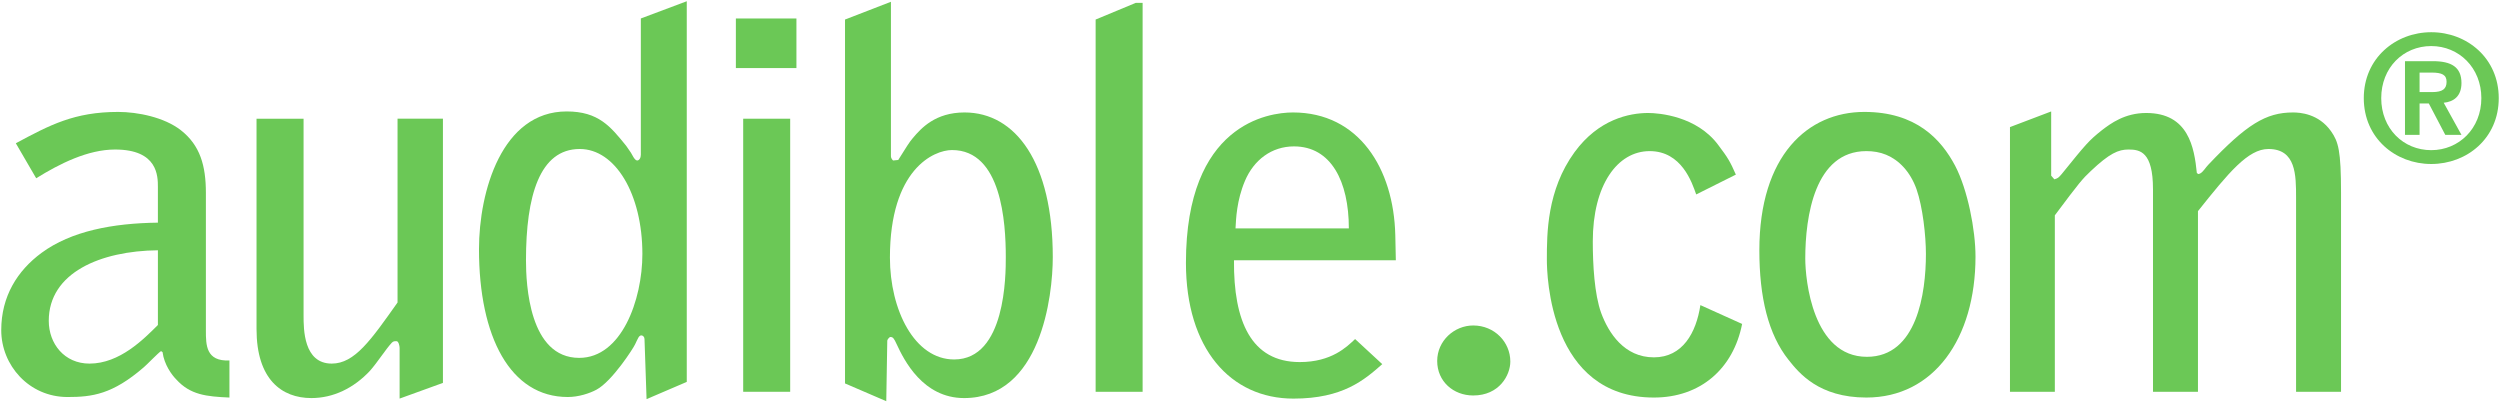<?xml version="1.0" encoding="UTF-8" standalone="no"?>
<!-- Created with Inkscape (http://www.inkscape.org/) -->

<svg
   xmlns:dc="http://purl.org/dc/elements/1.1/"
   xmlns:cc="http://creativecommons.org/ns#"
   xmlns:rdf="http://www.w3.org/1999/02/22-rdf-syntax-ns#"
   xmlns:svg="http://www.w3.org/2000/svg"
   xmlns="http://www.w3.org/2000/svg"
   xmlns:sodipodi="http://sodipodi.sourceforge.net/DTD/sodipodi-0.dtd"
   xmlns:inkscape="http://www.inkscape.org/namespaces/inkscape"
   id="svg2985"
   version="1.1"
   inkscape:version="0.48.5 r10040"
   width="1000"
   height="160.981"
   xml:space="preserve"
   sodipodi:docname="A.svg"><defs
     id="defs2989"><clipPath
       clipPathUnits="userSpaceOnUse"
       id="clipPath2999"><path
         d="M 0,792 612,792 612,0 0,0 0,792 z"
         id="path3001"
         inkscape:connector-curvature="0" /></clipPath><clipPath
       clipPathUnits="userSpaceOnUse"
       id="clipPath3776"><path
         inkscape:connector-curvature="0"
         d="m 36,35.753 264.384,0 0,62.248 -264.384,0 0,-62.248 z"
         id="path3778" /></clipPath></defs><sodipodi:namedview
     pagecolor="#ffffff"
     bordercolor="#666666"
     borderopacity="1"
     objecttolerance="10"
     gridtolerance="10"
     guidetolerance="10"
     inkscape:pageopacity="0"
     inkscape:pageshadow="2"
     inkscape:window-width="1055"
     inkscape:window-height="1042"
     id="namedview2987"
     showgrid="false"
     fit-margin-left="0.5"
     fit-margin-bottom="0.5"
     fit-margin-top="0.5"
     fit-margin-right="0.5"
     inkscape:zoom="0.55638902"
     inkscape:cx="487.61702"
     inkscape:cy="-20.27643"
     inkscape:window-x="859"
     inkscape:window-y="-21"
     inkscape:window-maximized="0"
     inkscape:current-layer="g2993"><inkscape:grid
       type="xygrid"
       id="grid3688"
       empspacing="5"
       visible="true"
       enabled="true"
       snapvisiblegridlinesonly="true"
       originx="-1465.719px"
       originy="-1348.859px" /></sodipodi:namedview><g
     id="g2993"
     inkscape:groupmode="layer"
     inkscape:label="Story_Lab_Coloring"
     transform="matrix(1.25,0,0,-1.25,-2036.612,1557.131)"><path
       inkscape:connector-curvature="0"
       d="m 1679.818,1165.616 c -18.395,-0.187 -34.923,-7.195 -34.923,-22.57 0,-7.348 5.006,-13.694 13.033,-13.694 9.69,0 17.377,7.857 21.891,12.354 l 0,23.91 z m 15.357,-25.743 c 0,-4.514 0,-9.859 7.535,-9.52 l 0,-11.862 c -7.365,0.322 -12.541,0.832 -17.055,5.838 -1.341,1.341 -3.835,4.684 -4.344,8.688 l -0.492,0.339 c -1.001,-0.662 -4.684,-4.514 -5.515,-5.176 -10.029,-8.688 -16.545,-9.52 -24.402,-9.52 -12.354,0 -21.212,10.182 -21.212,21.382 0,10.861 5.176,19.04 12.863,24.725 9.52,7.025 22.892,9.52 37.265,9.69 l 0,11.37 c 0,3.513 0,12.031 -13.711,12.031 -8.688,0 -17.699,-4.514 -25.234,-9.197 l -6.516,11.2 c 10.877,5.838 18.718,10.029 32.751,10.029 6.194,0 14.713,-1.68 20.058,-5.854 6.177,-4.836 8.01,-11.37 8.01,-20.058 l 0,-44.104"
       style="fill:#6bc856;fill-opacity:1;fill-rule:nonzero;stroke:none"
       id="path4963" /><path
       inkscape:connector-curvature="0"
       d="m 1757.165,1118.152 0,16.206 c 0,0.662 -0.322,2.172 -1.001,2.172 -0.662,0 -1.001,0 -1.493,-0.492 -2.019,-2.172 -4.514,-6.194 -7.026,-9.028 -5.176,-5.515 -11.692,-8.688 -18.717,-8.688 -9.52,0 -17.547,6.007 -17.547,22.061 l 0,67.335 15.052,0 0,-62.991 c 0,-4.344 0,-15.374 9.011,-15.374 7.348,0 12.54,7.518 21.059,19.549 l 0,58.817 14.526,0 0,-84.543 -13.864,-5.023"
       style="fill:#6bc856;fill-opacity:1;fill-rule:nonzero;stroke:none"
       id="path4965" /><path
       inkscape:connector-curvature="0"
       d="m 1814.641,1131.185 c 13.542,0 20.211,18.548 20.211,33.243 0,19.227 -8.688,33.6 -20.041,33.6 -12.863,0 -17.207,-15.052 -17.207,-35.602 0,-7.687 1.001,-31.241 17.038,-31.241 z m 34.414,114.121 0,-121.808 -12.863,-5.515 -0.662,19.227 c 0,0.662 -0.509,1.171 -1.001,1.171 -0.832,0 -1.171,-1.171 -2.002,-2.851 -0.509,-1.171 -7.365,-11.862 -12.371,-14.526 -2.172,-1.171 -5.685,-2.342 -9.181,-2.342 -18.378,0 -28.407,19.21 -28.407,47.277 0,18.548 7.348,44.104 28.068,44.104 10.199,0 14.034,-4.836 19.04,-11.013 0.509,-0.679 1.001,-1.51 1.51,-2.189 0.339,-0.492 1.171,-2.494 2.002,-2.494 0.662,0 1.171,0.832 1.171,1.833 l 0,43.612 14.696,5.515"
       style="fill:#6bc856;fill-opacity:1;fill-rule:nonzero;stroke:none"
       id="path4967" /><path
       inkscape:connector-curvature="0"
       d="m 1867.111,1207.717 15.038,0 0,-87.383 -15.038,0 0,87.383 z m -2.342,32.073 19.379,0 0,-15.867 -19.379,0 0,15.867"
       style="fill:#6bc856;fill-opacity:1;fill-rule:nonzero;stroke:none"
       id="path4969" /><path
       inkscape:connector-curvature="0"
       d="m 1951.145,1163.427 c 0,11.03 -1.341,34.262 -17.207,34.262 -5.855,0 -19.871,-6.194 -19.871,-34.414 0,-16.715 7.84,-32.599 20.55,-32.599 16.528,0 16.528,27.083 16.528,32.751 z m -51.452,76.024 14.696,5.685 0,-49.449 c 0,-0.509 0.339,-1.001 0.679,-1.341 l 1.663,0.17 c 2.511,4.005 3.513,5.668 4.667,7.008 2.681,3.173 7.195,8.196 16.545,8.196 16.376,0 28.237,-16.036 28.237,-46.293 0,-12.524 -3.835,-45.105 -28.39,-45.105 -13.202,0 -19.227,12.201 -21.551,17.207 -0.849,1.833 -1.171,2.342 -2.019,2.342 -0.322,0 -1.001,-0.832 -1.001,-1.171 l -0.322,-19.379 -13.202,5.685 0,116.445"
       style="fill:#6bc856;fill-opacity:1;fill-rule:nonzero;stroke:none"
       id="path4971" /><path
       inkscape:connector-curvature="0"
       d="m 1979.891,1239.451 12.863,5.345 2.172,0 0,-124.472 -15.035,0 0,119.127"
       style="fill:#6bc856;fill-opacity:1;fill-rule:nonzero;stroke:none"
       id="path4973" /><path
       inkscape:connector-curvature="0"
       d="m 2060.921,1172.624 c 0,15.035 -5.685,26.235 -17.547,26.235 -7.178,0 -12.863,-4.344 -15.697,-11.03 -2.681,-6.347 -2.851,-12.201 -3.021,-15.205 l 36.264,0 z m 15.035,-10.199 -51.791,0 c -0.17,-19.549 5.515,-32.582 21.042,-32.582 10.199,0 15.052,4.853 17.716,7.365 l 8.688,-8.027 c -5.685,-5.006 -12.541,-11.03 -28.407,-11.03 -20.211,0 -34.414,16.036 -34.414,43.442 0,44.443 26.405,48.126 34.245,48.126 21.059,0 32.242,-17.886 32.751,-39.268 l 0.17,-8.027"
       style="fill:#6bc856;fill-opacity:1;fill-rule:nonzero;stroke:none"
       id="path4975" /><path
       inkscape:connector-curvature="0"
       d="m 2100.715,1119.153 c -6.347,0 -11.522,4.514 -11.522,11.03 0,6.516 5.515,11.37 11.522,11.37 6.856,0 11.879,-5.362 11.879,-11.539 0,-4.344 -3.513,-10.861 -11.879,-10.861"
       style="fill:#6bc856;fill-opacity:1;fill-rule:nonzero;stroke:none"
       id="path4977" /><path
       inkscape:connector-curvature="0"
       d="m 2172.072,1183.485 c -1.341,3.835 -4.684,13.864 -14.882,13.864 -10.351,0 -18.208,-10.861 -18.208,-28.899 0,-7.365 0.509,-16.885 2.681,-22.892 2.342,-6.347 7.348,-14.204 16.868,-14.204 9.197,0 13.542,7.857 14.882,16.715 l 13.355,-6.024 c -2.834,-14.373 -13.355,-23.554 -28.237,-23.554 -33.413,0 -34.245,39.268 -34.245,44.104 0,8.349 0,22.23 8.858,34.414 7.687,10.538 17.547,12.54 23.554,12.54 3.513,0 15.527,-1.001 22.4,-10.199 3.156,-4.175 3.835,-5.345 5.668,-9.52 l -12.693,-6.347"
       style="fill:#6bc856;fill-opacity:1;fill-rule:nonzero;stroke:none"
       id="path4979" /><path
       inkscape:connector-curvature="0"
       d="m 2206.978,1162.935 c 0,-6.686 2.342,-31.411 19.719,-31.411 16.053,0 18.887,20.38 18.887,32.904 0,5.854 -1.018,15.052 -3.004,20.72 -2.019,5.685 -5.685,9.367 -9.707,11.03 -2.002,0.832 -4.157,1.171 -6.347,1.171 -16.528,0 -19.549,-20.89 -19.549,-34.414 z m 18.887,46.955 c 16.545,0 24.555,-8.705 29.069,-17.224 4.022,-7.687 6.516,-20.55 6.516,-29.069 0,-26.235 -13.372,-45.105 -34.923,-45.105 -15.205,0 -21.551,7.84 -24.877,12.031 -6.533,8.179 -9.367,20.041 -9.367,35.093 0,30.392 15.544,44.274 33.583,44.274"
       style="fill:#6bc856;fill-opacity:1;fill-rule:nonzero;stroke:none"
       id="path4981" /><path
       inkscape:connector-curvature="0"
       d="m 2272.481,1205.036 13.185,5.006 0,-20.55 1.018,-1.171 c 1.154,0.339 1.324,0.509 2.342,1.68 7.84,9.69 8.671,10.691 12.863,14.034 2.834,2.172 7.348,5.515 14.187,5.515 13.542,0 15.374,-11.03 16.206,-19.227 l 0.509,-0.322 c 0.17,0 0.339,0.17 0.509,0.17 1.001,0.492 1.833,2.002 2.664,2.834 12.201,12.863 18.395,16.715 27.084,16.715 2.155,0 8.179,-0.339 12.184,-6.024 2.342,-3.343 3.19,-6.177 3.19,-19.719 l 0,-63.653 -14.39,0 0,62.16 c 0,7.178 0,15.544 -8.841,15.544 -6.533,0 -12.71,-7.535 -22.553,-19.888 l 0,-57.815 -14.39,0 0,64.824 c 0,12.031 -4.175,12.71 -7.84,12.71 -3.19,0 -6.024,-1.171 -12.031,-6.856 -2.681,-2.511 -3.682,-3.682 -11.539,-14.204 l 0,-56.475 -14.356,0 0,84.712"
       style="fill:#6bc856;fill-opacity:1;fill-rule:nonzero;stroke:none"
       id="path4983" /><path
       inkscape:connector-curvature="0"
       d="m 2403.554,1216.236 4.039,0 c 3.411,0 4.599,1.086 4.599,3.292 0,2.223 -1.425,2.953 -4.836,2.953 l -3.801,0 0,-6.245 z m 0,-13.694 -4.667,0 0,23.588 8.926,0 c 5.905,0 9.147,-1.884 9.147,-6.991 0,-4.327 -2.613,-6.024 -5.685,-6.313 l 5.685,-10.284 -5.176,0 -5.277,10.063 -2.953,0 0,-10.063 z m 3.733,28.424 c -8.977,0 -16.002,-6.941 -16.002,-16.664 0,-9.707 7.025,-16.647 16.002,-16.647 8.875,0 16.036,6.941 16.036,16.647 0,9.724 -7.161,16.664 -16.036,16.664 z m -21.585,-16.664 c 0,12.795 10.182,21.093 21.585,21.093 11.438,0 21.602,-8.298 21.602,-21.093 0,-12.846 -10.165,-21.076 -21.602,-21.076 -11.404,0 -21.585,8.23 -21.585,21.076"
       style="fill:#6bc856;fill-opacity:1;fill-rule:nonzero;stroke:none"
       id="path4985" /></g></svg>